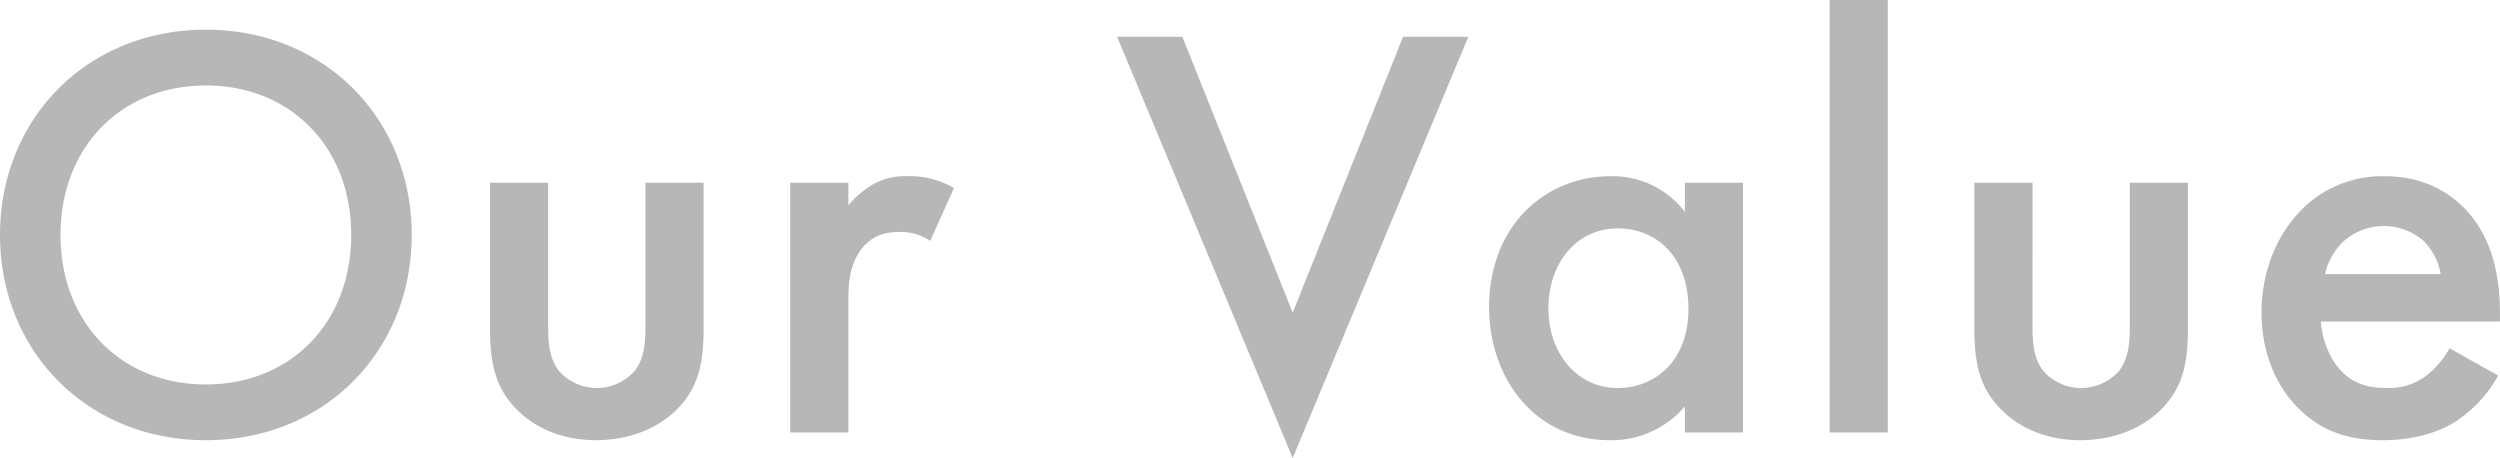 <svg xmlns="http://www.w3.org/2000/svg" width="640.528" height="117.344" viewBox="0 0 640.528 117.344">
  <path id="パス_445" data-name="パス 445" d="M60.04,45.792c-30.4,0-52.744,22.8-52.744,52.592S29.64,150.976,60.04,150.976s52.744-22.8,52.744-52.592S90.44,45.792,60.04,45.792Zm0,90.9c-21.736,0-37.24-15.808-37.24-38.3s15.5-38.3,37.24-38.3,37.24,15.808,37.24,38.3S81.776,136.688,60.04,136.688Zm72.808-51.68V122.1c0,8.208.912,15.048,6.84,20.976,5.776,5.928,13.68,7.9,20.216,7.9,7.144,0,15.048-2.128,20.824-7.9,5.928-5.928,6.84-12.768,6.84-20.976V85.008h-14.9V121.64c0,3.8-.152,8.208-2.736,11.552a12.938,12.938,0,0,1-19.456,0c-2.584-3.344-2.736-7.752-2.736-11.552V85.008ZM209.76,149h14.9V115.864c0-4.256,0-10.336,4.1-14.744,2.888-3.04,6.08-3.5,9.272-3.5a13.484,13.484,0,0,1,7.6,2.28l6.08-13.528a22.1,22.1,0,0,0-11.7-3.04,17.2,17.2,0,0,0-9.12,2.128,25.763,25.763,0,0,0-6.232,5.32V85.008h-14.9ZM293.512,47.616,338.5,155.536,383.5,47.616h-16.72L338.5,118.3l-28.272-70.68Zm145.464,44.84a23.33,23.33,0,0,0-19-9.12c-16.872,0-31.16,12.768-31.16,33.592,0,17.632,11.248,34.048,31.008,34.048a24.575,24.575,0,0,0,19.152-8.664V149h14.9V85.008h-14.9ZM421.8,96.712c9.424,0,18.088,6.688,18.088,20.672,0,13.376-8.664,20.216-18.088,20.216-10.792,0-17.784-9.272-17.784-20.368C404.016,105.832,411.008,96.712,421.8,96.712Zm54.264-58.52V149h14.9V38.192Zm37.088,46.816V122.1c0,8.208.912,15.048,6.84,20.976,5.776,5.928,13.68,7.9,20.216,7.9,7.144,0,15.048-2.128,20.824-7.9,5.928-5.928,6.84-12.768,6.84-20.976V85.008h-14.9V121.64c0,3.8-.152,8.208-2.736,11.552a12.938,12.938,0,0,1-19.456,0c-2.584-3.344-2.736-7.752-2.736-11.552V85.008ZM634.9,127.416a23.114,23.114,0,0,1-5.928,6.992,15.684,15.684,0,0,1-10.184,3.192c-3.648,0-7.9-.608-11.4-4.1-3.192-3.192-5.168-8.36-5.472-12.92h45.9v-1.824c0-6.688-.76-18.544-8.968-27.056-3.8-3.952-10.336-8.36-20.52-8.36A29.152,29.152,0,0,0,596.9,92c-6.688,6.84-10.184,16.416-10.184,26.3,0,9.576,3.344,18.392,9.424,24.472s13.072,8.208,21.584,8.208c6.84,0,13.68-1.52,18.848-4.864a33.553,33.553,0,0,0,10.792-11.7Zm-31.92-19a16.77,16.77,0,0,1,4.56-8.208,15.533,15.533,0,0,1,20.52-.456,15.477,15.477,0,0,1,4.56,8.664Z" transform="translate(-7.296 -38.192)" fill="rgba(112,112,112,0.5)"/>
</svg>
